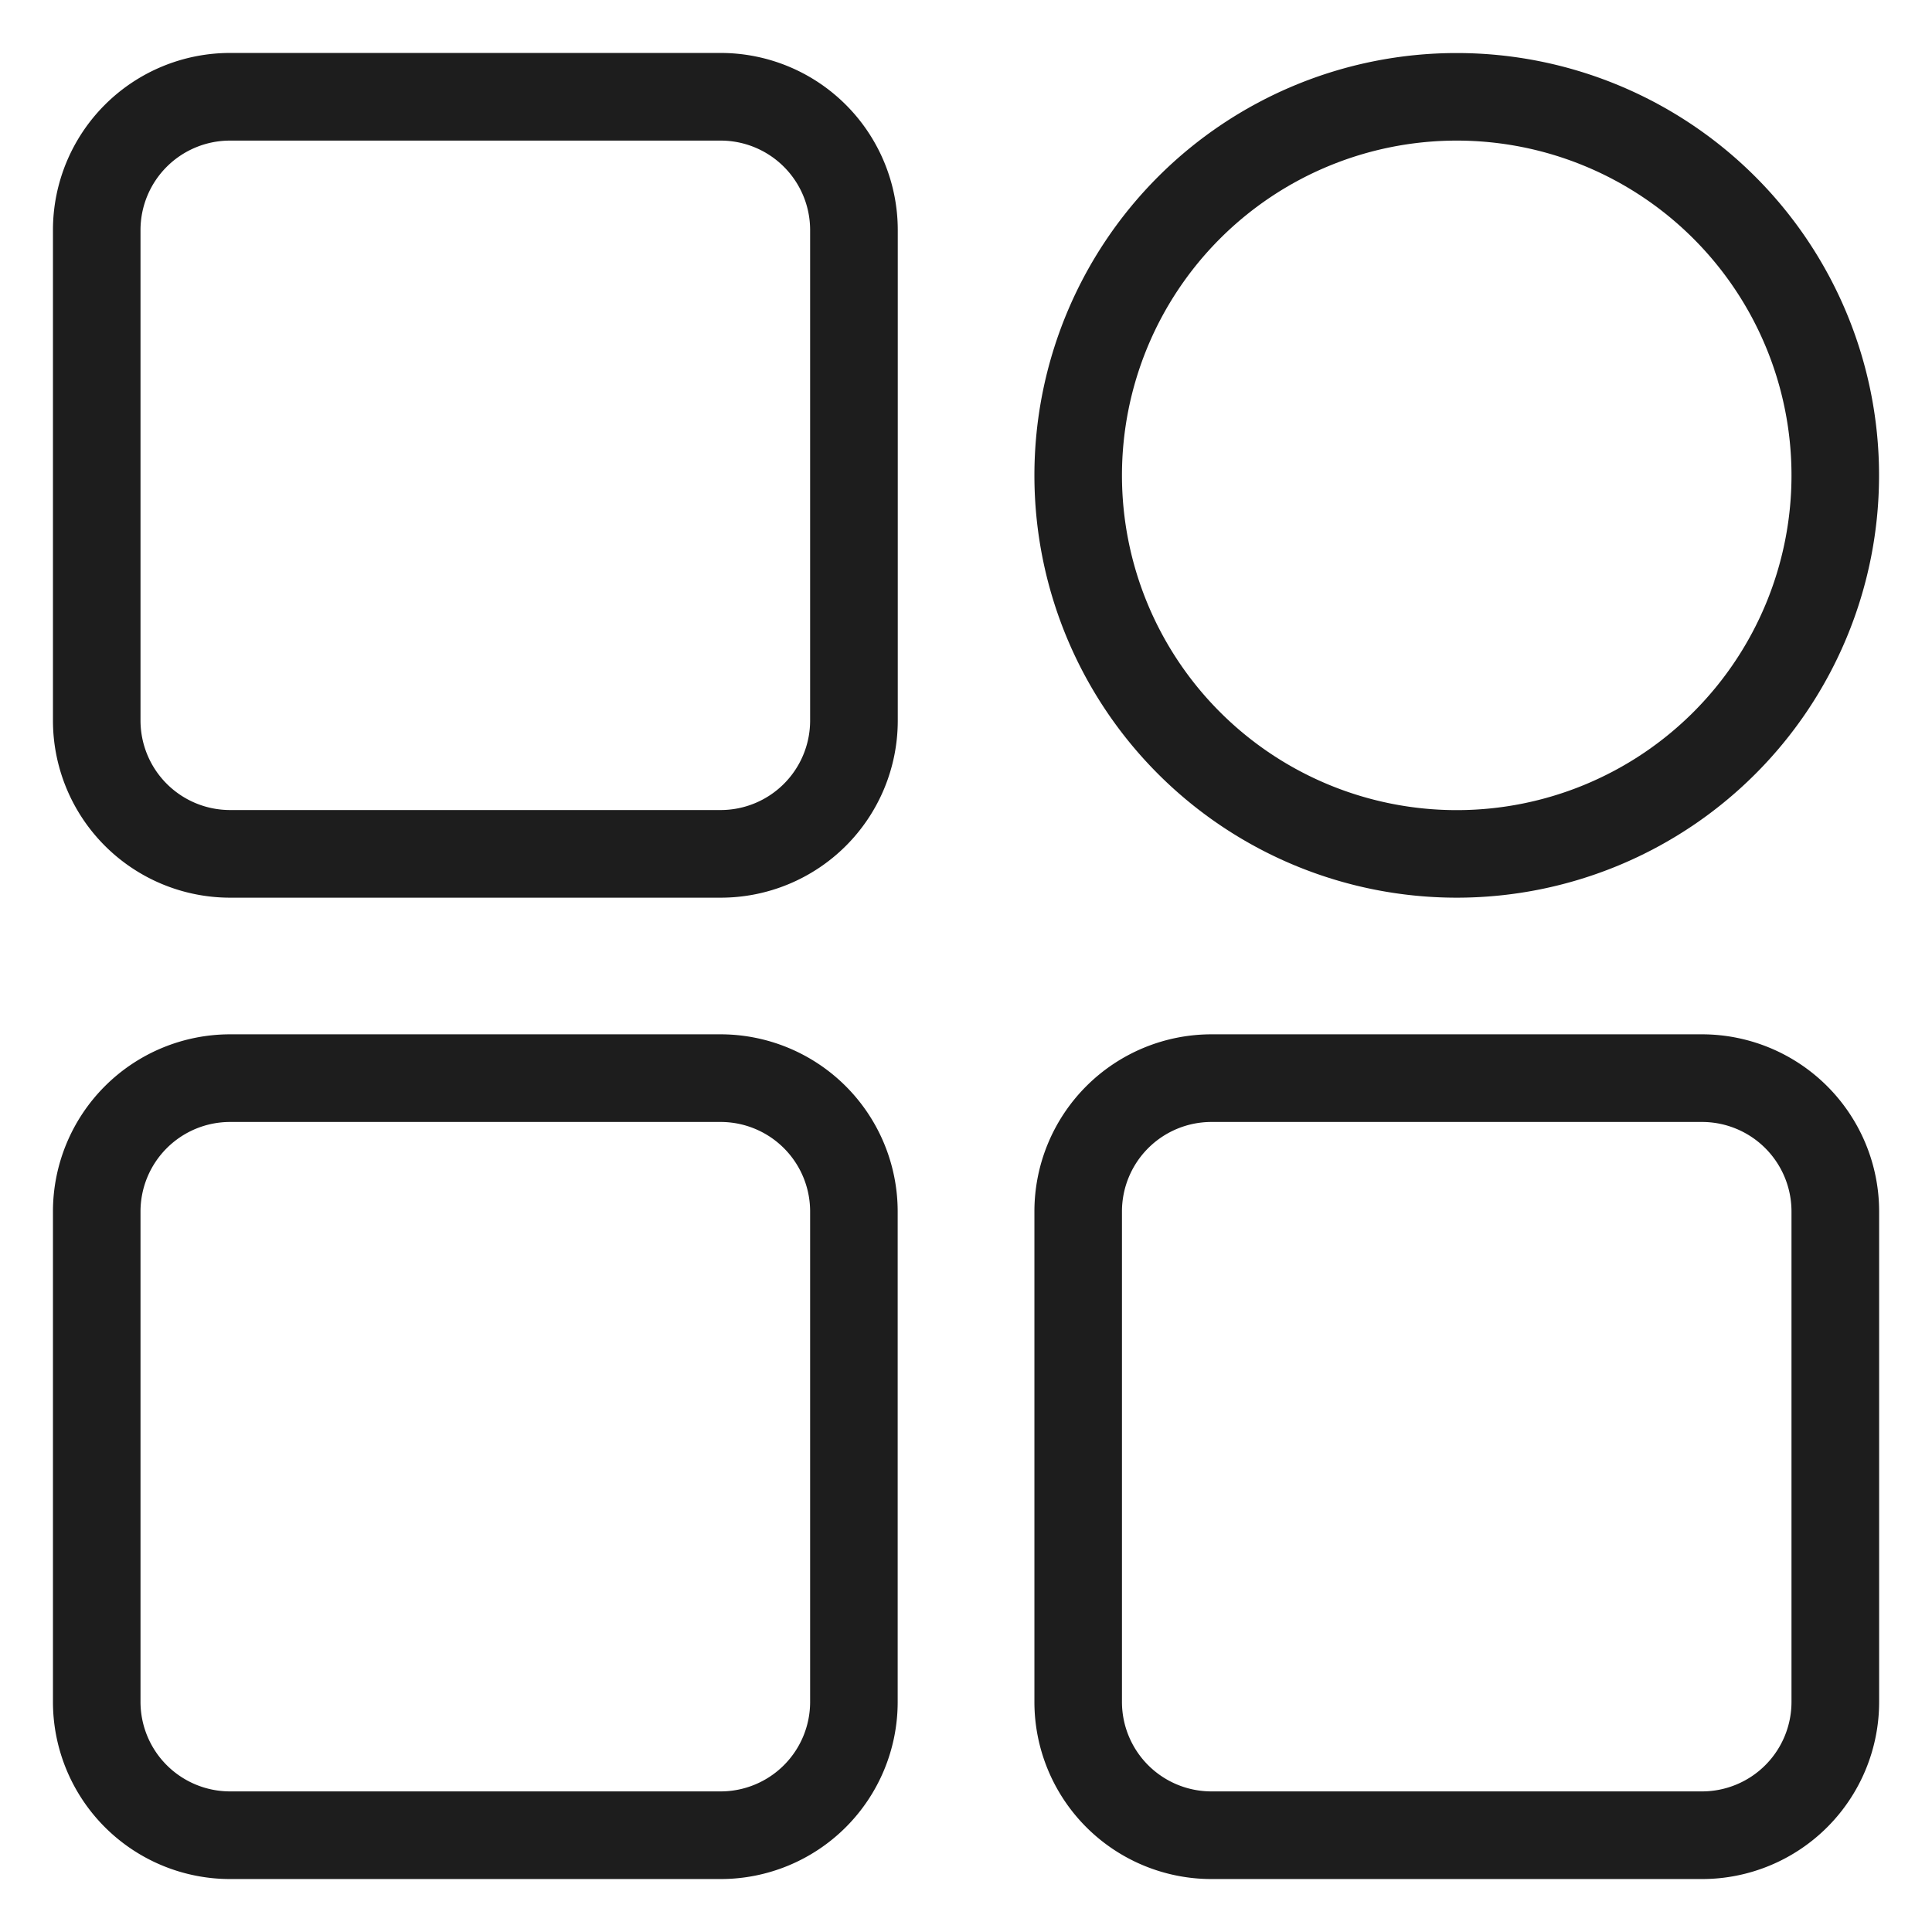 <svg xmlns="http://www.w3.org/2000/svg" width="22" height="22" viewBox="0 0 22 22">
  <g id="category" transform="translate(176 -955)">
    <rect id="Rectangle_4" data-name="Rectangle 4" width="22" height="22" transform="translate(-176 955)" fill="#fff"/>
    <g id="Category-2" data-name="Category" transform="translate(1696.604 353.627)">
      <rect id="Rectangle_4742" data-name="Rectangle 4742" width="8" height="8" transform="translate(-1871 602.78)" fill="#fff"/>
      <rect id="Rectangle_4743" data-name="Rectangle 4743" width="8" height="8" transform="translate(-1871 613.78)" fill="#fff"/>
      <rect id="Rectangle_4744" data-name="Rectangle 4744" width="8" height="8" transform="translate(-1860 613.78)" fill="#fff"/>
      <rect id="Rectangle_4745" data-name="Rectangle 4745" width="8" height="8" rx="3" transform="translate(-1860 602.78)" fill="#fff"/>
      <g id="Rectangle_466" data-name="Rectangle 466" transform="translate(-1872 601.977)">
        <path id="Path_5078" data-name="Path 5078" d="M7699.371,936.232h-5.588a2.018,2.018,0,0,1-2.016-2.016v-5.588a2.017,2.017,0,0,1,2.016-2.015h5.588a2.017,2.017,0,0,1,2.016,2.015v5.588a2.016,2.016,0,0,1-2.015,2.016Zm-5.588-8.621a1.019,1.019,0,0,0-1.019,1.017v5.588a1.02,1.02,0,0,0,1.019,1.018h5.588a1.019,1.019,0,0,0,1.018-1.018v-5.588a1.019,1.019,0,0,0-1.018-1.017Z" transform="translate(-7691.768 -926.614)" fill="#1d1d1d"/>
      </g>
      <g id="Rectangle_467" data-name="Rectangle 467" transform="translate(-1872 613.152)">
        <path id="Path_5079" data-name="Path 5079" d="M7699.371,947.437h-5.588a2.018,2.018,0,0,1-2.016-2.016v-5.587a2.018,2.018,0,0,1,2.016-2.016h5.588a2.018,2.018,0,0,1,2.015,2.016v5.587a2.016,2.016,0,0,1-2.015,2.016Zm-5.588-8.621a1.02,1.02,0,0,0-1.019,1.018v5.587a1.02,1.02,0,0,0,1.019,1.018h5.588a1.019,1.019,0,0,0,1.018-1.018v-5.587a1.019,1.019,0,0,0-1.018-1.018Z" transform="translate(-7691.768 -937.819)" fill="#1d1d1d"/>
      </g>
      <g id="Rectangle_468" data-name="Rectangle 468" transform="translate(-1860.824 613.152)">
        <path id="Path_5080" data-name="Path 5080" d="M7710.576,947.437h-5.588a2.017,2.017,0,0,1-2.015-2.016v-5.587a2.017,2.017,0,0,1,2.015-2.016h5.588a2.018,2.018,0,0,1,2.016,2.016v5.587a2.017,2.017,0,0,1-2.015,2.016Zm-5.588-8.621a1.019,1.019,0,0,0-1.018,1.018v5.587a1.019,1.019,0,0,0,1.018,1.018h5.588a1.019,1.019,0,0,0,1.018-1.018v-5.587a1.019,1.019,0,0,0-1.018-1.018Z" transform="translate(-7702.974 -937.819)" fill="#1d1d1d"/>
      </g>
      <g id="Rectangle_469" data-name="Rectangle 469" transform="translate(-1860.824 601.977)">
        <path id="Path_5081" data-name="Path 5081" d="M7707.782,936.232a4.809,4.809,0,1,1,4.809-4.809,4.809,4.809,0,0,1-4.809,4.809Zm0-8.621a3.812,3.812,0,1,0,3.812,3.812A3.812,3.812,0,0,0,7707.782,927.611Z" transform="translate(-7702.974 -926.614)" fill="#1d1d1d"/>
      </g>
    </g>
  </g>
</svg>
